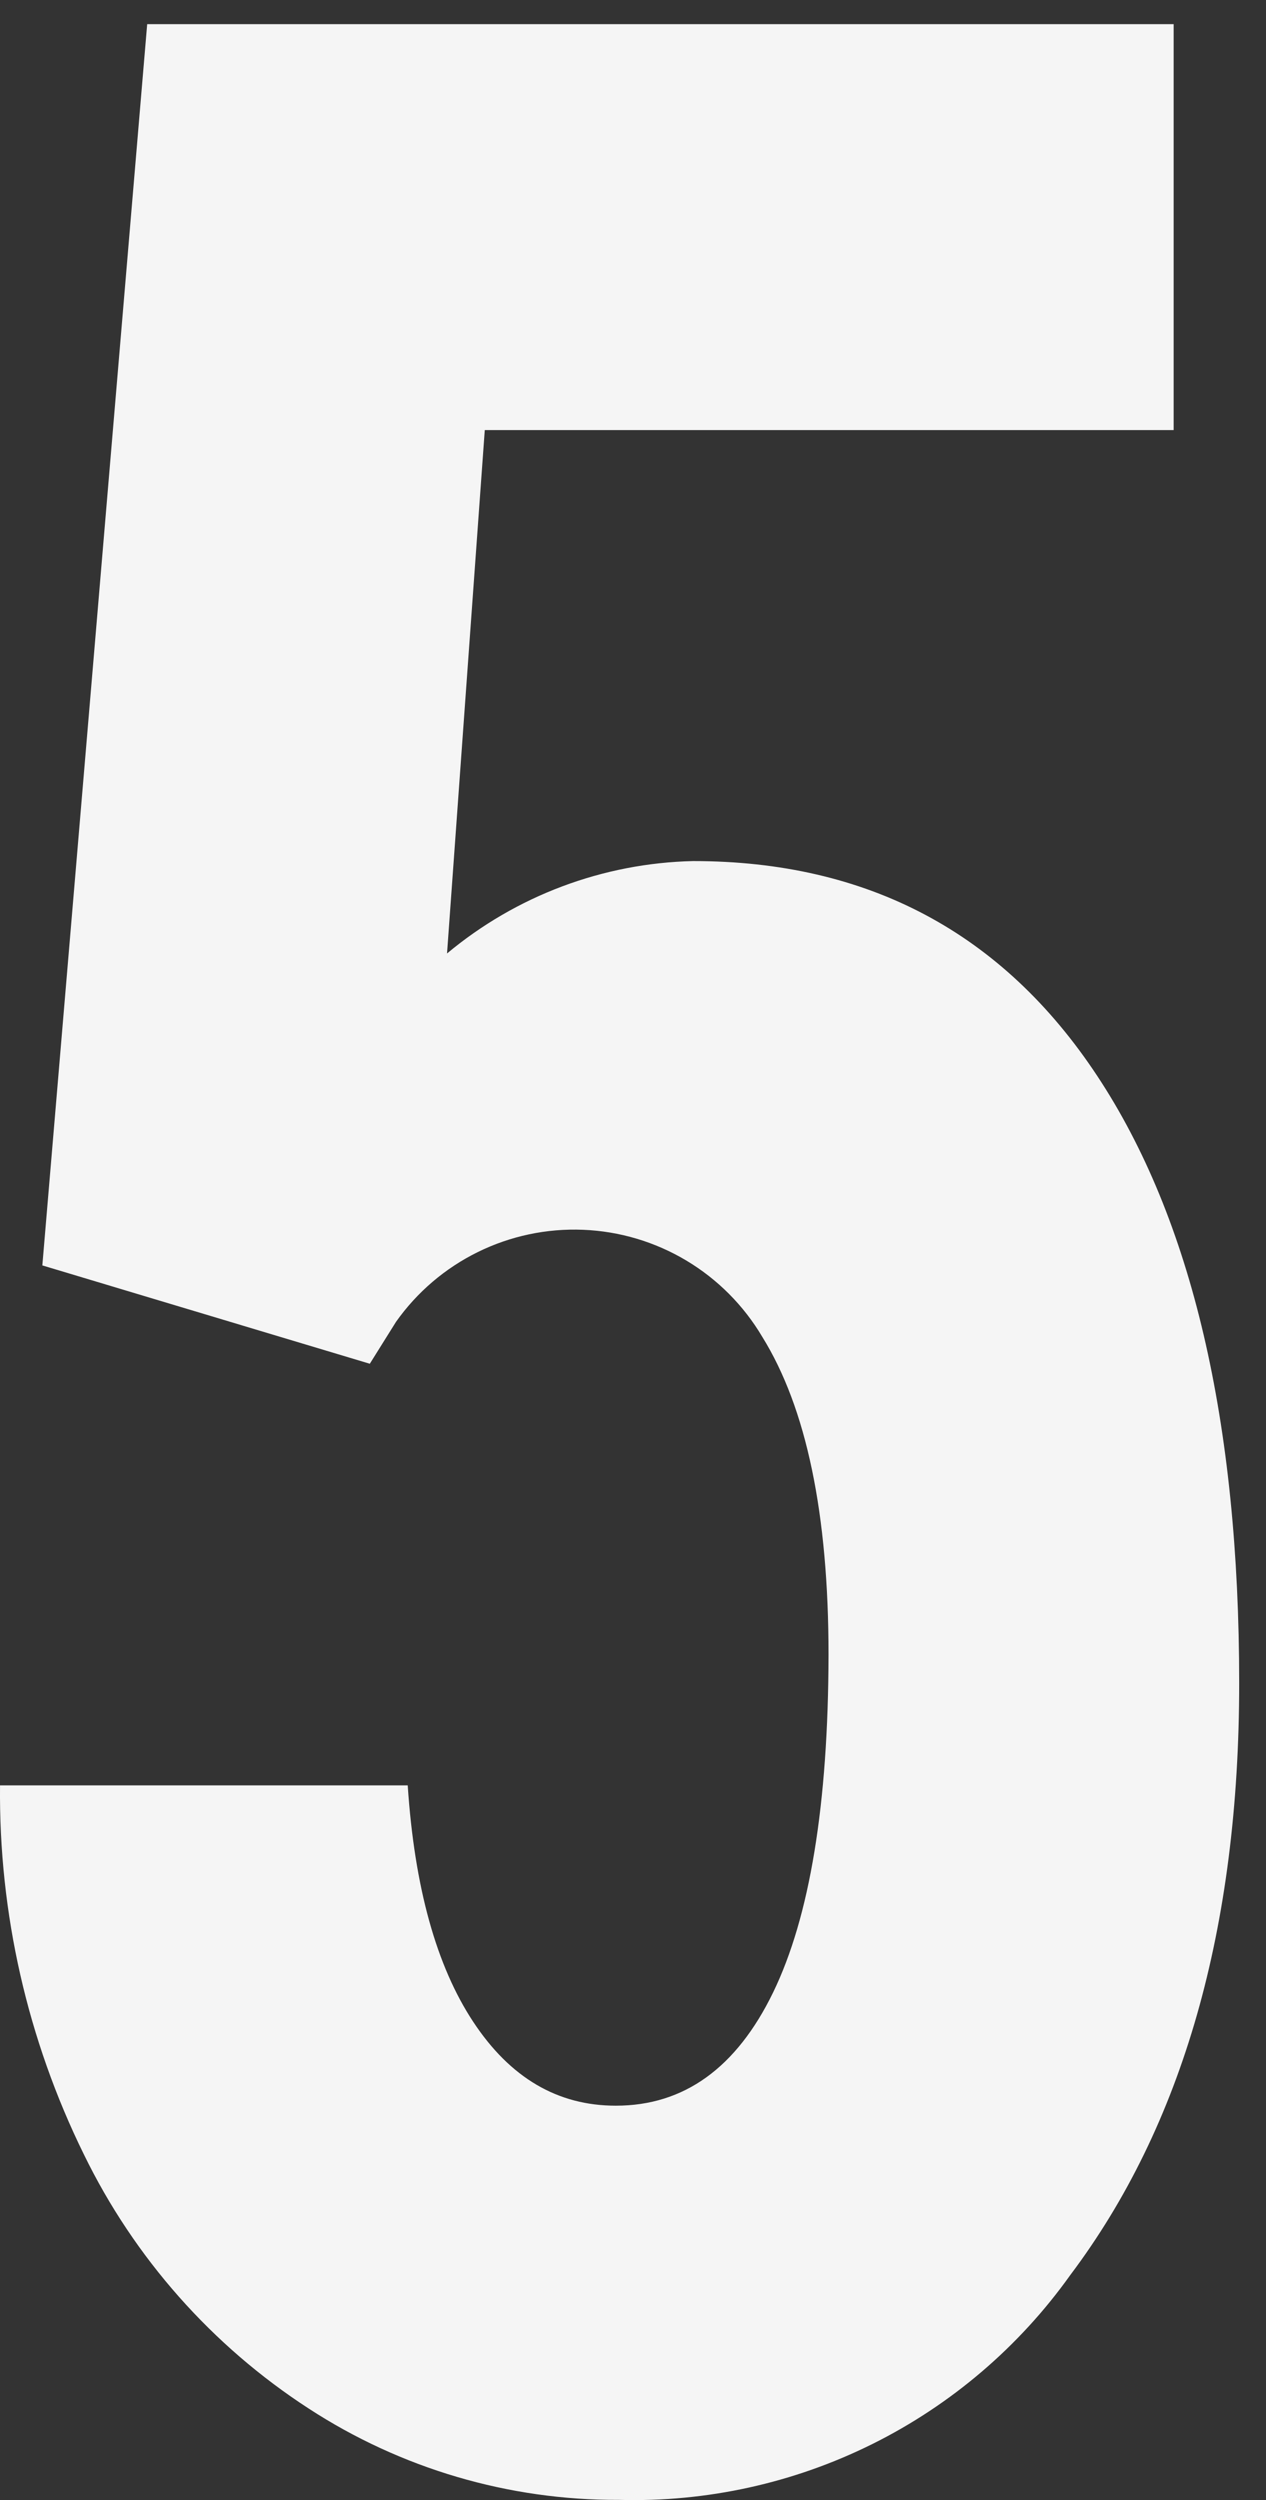 <?xml version="1.0" encoding="UTF-8"?> <svg xmlns="http://www.w3.org/2000/svg" width="38" height="75" viewBox="0 0 38 75" fill="none"><rect x="0" y="0" width="38" height="75" fill="#333333" stroke="none"/> <path d="M1.271 37.961L4.418 0.725H35.228V12.902H14.551L13.418 28.603C15.496 26.87 18.099 25.893 20.804 25.831C26.049 25.831 30.092 27.979 32.933 32.274C35.775 36.57 37.195 42.642 37.195 50.49C37.195 57.841 35.504 63.762 32.123 68.252C30.59 70.4 28.553 72.139 26.19 73.315C23.828 74.49 21.212 75.067 18.574 74.993C15.27 75.008 12.033 74.055 9.264 72.252C6.364 70.371 4.031 67.735 2.517 64.628C0.824 61.186 -0.038 57.395 0.001 53.559H12.238C12.441 56.611 13.097 58.976 14.205 60.653C15.314 62.333 16.738 63.168 18.485 63.168C20.531 63.168 22.105 62.035 23.206 59.77C24.306 57.505 24.861 54.128 24.869 49.637C24.869 45.413 24.205 42.234 22.878 40.1C22.321 39.16 21.537 38.374 20.598 37.813C19.66 37.253 18.596 36.936 17.504 36.892C16.411 36.847 15.325 37.077 14.344 37.559C13.363 38.041 12.518 38.761 11.887 39.653L11.1 40.911L1.271 37.961Z" fill="#F5F5F5"></path> </svg> 